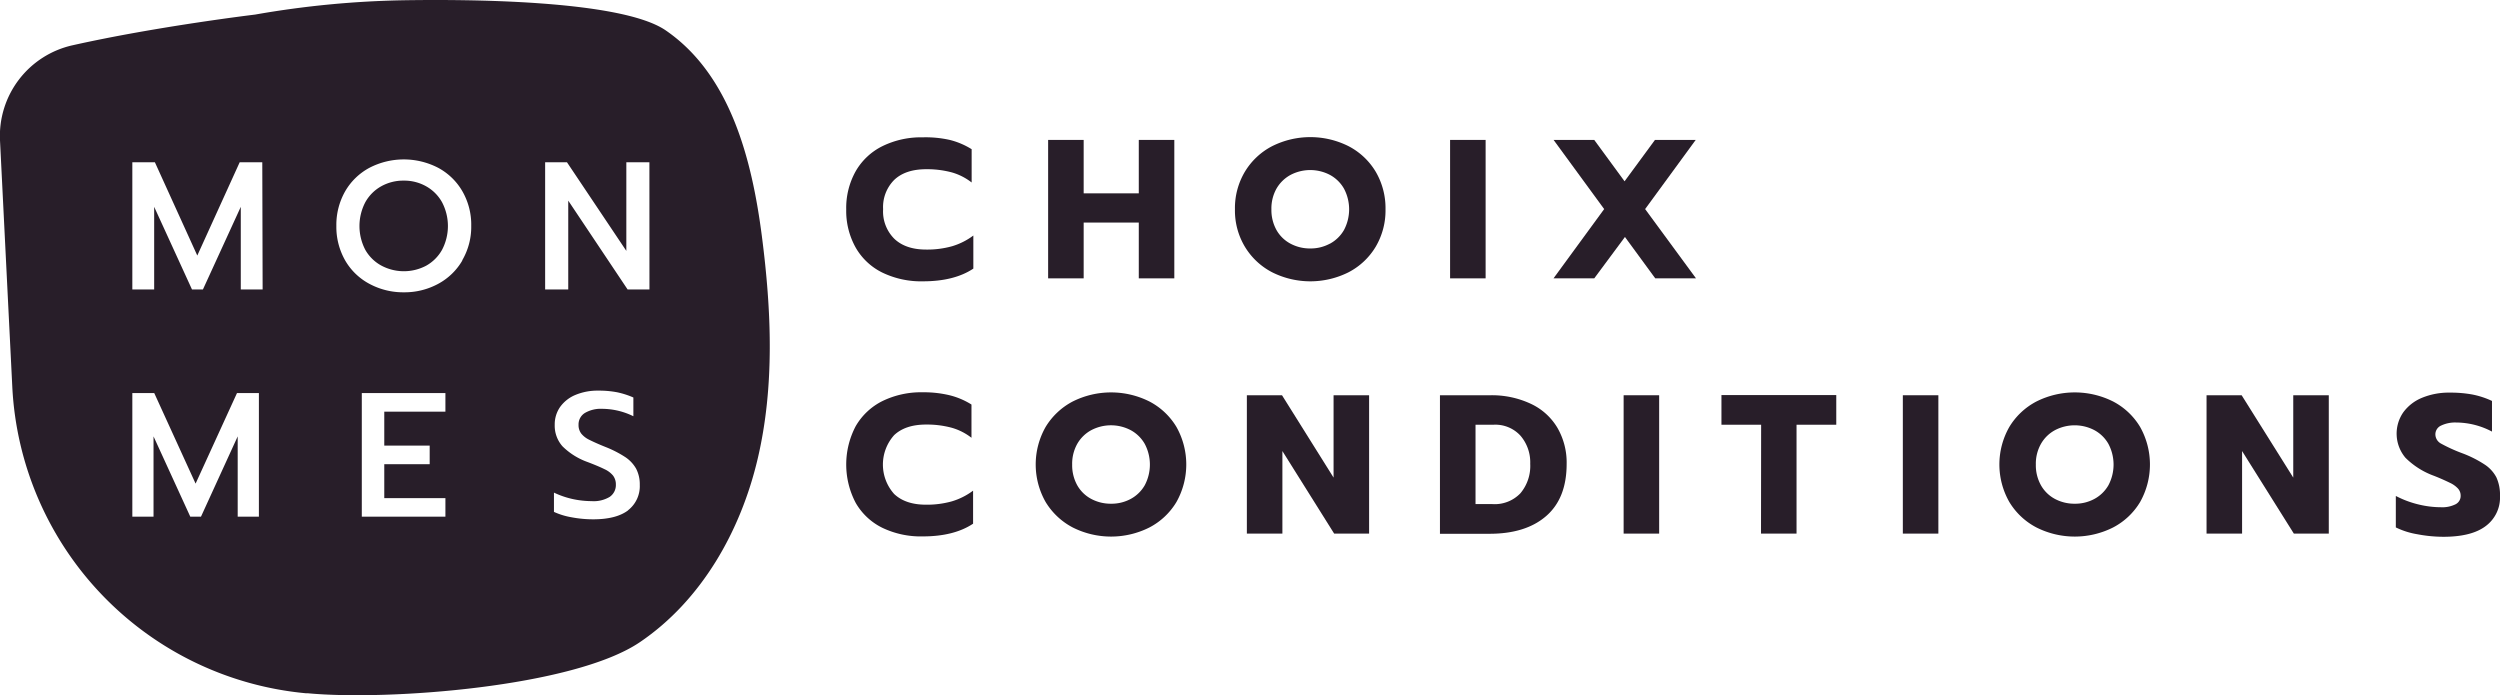 <svg xmlns="http://www.w3.org/2000/svg" viewBox="0 0 589.62 164">
  <defs>
    <style>
      .a {
        fill: #281e29;
      }
    </style>
  </defs>
  <title>Asset 1</title>
  <g>
    <path class="a" d="M104.23,47.69a9.72,9.72,0,0,0-3.74-3.76,10.5,10.5,0,0,0-5.27-1.33,10.62,10.62,0,0,0-5.3,1.33,9.71,9.71,0,0,0-3.76,3.76,12.13,12.13,0,0,0,0,11.24A9.64,9.64,0,0,0,90,62.67a11.25,11.25,0,0,0,10.5,0,9.7,9.7,0,0,0,3.75-3.74,12.06,12.06,0,0,0,0-11.24Zm0,0a9.72,9.72,0,0,0-3.74-3.76,10.5,10.5,0,0,0-5.27-1.33,10.62,10.62,0,0,0-5.3,1.33,9.71,9.71,0,0,0-3.76,3.76,12.13,12.13,0,0,0,0,11.24A9.64,9.64,0,0,0,90,62.67a11.25,11.25,0,0,0,10.5,0,9.7,9.7,0,0,0,3.75-3.74,12.06,12.06,0,0,0,0-11.24Zm0,0a9.72,9.72,0,0,0-3.74-3.76,10.5,10.5,0,0,0-5.27-1.33,10.62,10.62,0,0,0-5.3,1.33,9.71,9.71,0,0,0-3.76,3.76,12.13,12.13,0,0,0,0,11.24A9.64,9.64,0,0,0,90,62.67a11.25,11.25,0,0,0,10.5,0,9.7,9.7,0,0,0,3.75-3.74,12.06,12.06,0,0,0,0-11.24Zm0,0a9.72,9.72,0,0,0-3.74-3.76,10.5,10.5,0,0,0-5.27-1.33,10.62,10.62,0,0,0-5.3,1.33,9.71,9.71,0,0,0-3.76,3.76,12.13,12.13,0,0,0,0,11.24A9.64,9.64,0,0,0,90,62.67a11.25,11.25,0,0,0,10.5,0,9.7,9.7,0,0,0,3.75-3.74,12.06,12.06,0,0,0,0-11.24Zm75.47,8.12C177.34,37.5,172.22,17.6,157,7.16,146.32-.16,108.83-.14,95.89.05A224.3,224.3,0,0,0,60.15,3.44S37,6.22,17.15,10.67A21.91,21.91,0,0,0,0,33.11l2.9,58.13A76.42,76.42,0,0,0,72.2,163.51l.45,0c18.81,1.77,62.64-1.46,78.27-12.06,14.53-9.84,23.78-26.2,27.79-43.3S181.94,73.23,179.7,55.81ZM61.06,121.86h-5V102.92l-8.66,18.94H44.88l-8.67-18.94v18.94h-5V92.71h5.17l9.75,21.35,9.76-21.35h5.17Zm.88-53.59H56.79V48.78L47.86,68.27H45.28L36.36,48.78V68.27H31.21v-30h5.32l10,22,10-22h5.33Zm43.11,28.82H90.63v8h10.71v4.39H90.63v8h14.42v4.38H85.33V92.71h19.72Zm4-35.67a14.54,14.54,0,0,1-5.7,5.52,16.62,16.62,0,0,1-8.09,2,16.8,16.8,0,0,1-8.14-2,14.41,14.41,0,0,1-5.71-5.51,16,16,0,0,1-2.08-8.17,16,16,0,0,1,2.08-8.15,14.53,14.53,0,0,1,5.71-5.53,17.62,17.62,0,0,1,16.23,0,14.5,14.5,0,0,1,5.7,5.53,15.77,15.77,0,0,1,2.09,8.15A15.64,15.64,0,0,1,109,61.42Zm39.12,58.92q-2.81,2.14-8.26,2.14a27.38,27.38,0,0,1-5.11-.48,16.76,16.76,0,0,1-4.15-1.27v-4.55a20.44,20.44,0,0,0,4.38,1.51,21.34,21.34,0,0,0,4.51.5,7.3,7.3,0,0,0,4.25-1,3.36,3.36,0,0,0,1.46-2.88,3.41,3.41,0,0,0-.67-2.15,5.58,5.58,0,0,0-2-1.5c-.86-.43-2.18-1-4-1.69a16.09,16.09,0,0,1-5.92-3.71,7.34,7.34,0,0,1-1.83-5.08,7.18,7.18,0,0,1,1.28-4.21,8.39,8.39,0,0,1,3.63-2.84,13.53,13.53,0,0,1,5.39-1,22.6,22.6,0,0,1,4.43.39,19.31,19.31,0,0,1,3.82,1.23v4.42a16.82,16.82,0,0,0-7.34-1.75,7.39,7.39,0,0,0-4.13,1,3.16,3.16,0,0,0-1.46,2.78,3.26,3.26,0,0,0,.67,2.1,5.45,5.45,0,0,0,1.77,1.38c.74.37,2.06,1,4,1.77a26,26,0,0,1,4.6,2.37,8.06,8.06,0,0,1,2.55,2.74,8,8,0,0,1,.85,3.81A7.19,7.19,0,0,1,148.13,120.34Zm5-52.07h-5.15l-14-20.95V68.27h-5.45v-30h5.15l14,20.9V38.27h5.44ZM100.49,43.93a10.5,10.5,0,0,0-5.27-1.33,10.62,10.62,0,0,0-5.3,1.33,9.71,9.71,0,0,0-3.76,3.76,12.13,12.13,0,0,0,0,11.24A9.64,9.64,0,0,0,90,62.67a11.25,11.25,0,0,0,10.5,0,9.7,9.7,0,0,0,3.75-3.74,12.06,12.06,0,0,0,0-11.24A9.72,9.72,0,0,0,100.49,43.93Zm3.74,3.76a9.72,9.72,0,0,0-3.74-3.76,10.5,10.5,0,0,0-5.27-1.33,10.62,10.62,0,0,0-5.3,1.33,9.71,9.71,0,0,0-3.76,3.76,12.13,12.13,0,0,0,0,11.24A9.64,9.64,0,0,0,90,62.67a11.25,11.25,0,0,0,10.5,0,9.7,9.7,0,0,0,3.75-3.74,12.06,12.06,0,0,0,0-11.24Zm0,0a9.72,9.72,0,0,0-3.74-3.76,10.5,10.5,0,0,0-5.27-1.33,10.62,10.62,0,0,0-5.3,1.33,9.71,9.71,0,0,0-3.76,3.76,12.13,12.13,0,0,0,0,11.24A9.64,9.64,0,0,0,90,62.67a11.25,11.25,0,0,0,10.5,0,9.7,9.7,0,0,0,3.75-3.74,12.06,12.06,0,0,0,0-11.24Zm0,0a9.72,9.72,0,0,0-3.74-3.76,10.5,10.5,0,0,0-5.27-1.33,10.62,10.62,0,0,0-5.3,1.33,9.71,9.71,0,0,0-3.76,3.76,12.13,12.13,0,0,0,0,11.24A9.64,9.64,0,0,0,90,62.67a11.25,11.25,0,0,0,10.5,0,9.7,9.7,0,0,0,3.75-3.74,12.06,12.06,0,0,0,0-11.24Zm0,0a9.72,9.72,0,0,0-3.74-3.76,10.5,10.5,0,0,0-5.27-1.33,10.62,10.62,0,0,0-5.3,1.33,9.71,9.71,0,0,0-3.76,3.76,12.13,12.13,0,0,0,0,11.24A9.64,9.64,0,0,0,90,62.67a11.25,11.25,0,0,0,10.5,0,9.7,9.7,0,0,0,3.75-3.74,12.06,12.06,0,0,0,0-11.24Z"/>
    <g>
      <path class="a" d="M208.12,124.49a14.7,14.7,0,0,1-6.31-5.9,19.42,19.42,0,0,1,0-18.07,15,15,0,0,1,6.31-5.93,20.8,20.8,0,0,1,9.5-2.07,26,26,0,0,1,6.34.7,17.65,17.65,0,0,1,5.16,2.19v7.84a13.6,13.6,0,0,0-4.71-2.38,22.44,22.44,0,0,0-6-.74q-4.87,0-7.52,2.49a10.4,10.4,0,0,0,0,13.89q2.67,2.52,7.5,2.52a21.6,21.6,0,0,0,6.11-.79,15.91,15.91,0,0,0,5-2.52v7.79q-4.5,3-11.88,3A20.93,20.93,0,0,1,208.12,124.49Z"/>
      <path class="a" d="M253,124.4a16.33,16.33,0,0,1-6.39-6,17.92,17.92,0,0,1,0-17.71,16.33,16.33,0,0,1,6.39-6,20.18,20.18,0,0,1,18.09,0,16.08,16.08,0,0,1,6.37,6,18.06,18.06,0,0,1,0,17.71,16.08,16.08,0,0,1-6.37,6,20.1,20.1,0,0,1-18.09,0Zm13.66-6.72a8.42,8.42,0,0,0,3.32-3.22,10.41,10.41,0,0,0,0-9.78,8.41,8.41,0,0,0-3.29-3.22,10,10,0,0,0-9.33,0,8.41,8.41,0,0,0-3.29,3.22,9.57,9.57,0,0,0-1.2,4.88,9.72,9.72,0,0,0,1.2,4.9,8.23,8.23,0,0,0,3.32,3.22,9.73,9.73,0,0,0,4.66,1.12A9.51,9.51,0,0,0,266.66,117.68Z"/>
      <path class="a" d="M294.07,93.22h8.29l12.16,19.42V93.22h8.38v32.63h-8.24l-12.21-19.47v19.47h-8.38Z"/>
      <path class="a" d="M339.61,93.22H351.5a21.62,21.62,0,0,1,9.51,2,14.3,14.3,0,0,1,6.27,5.62,16.32,16.32,0,0,1,2.21,8.57q0,8.11-4.83,12.3t-13.4,4.18H339.61ZM352,118.89a8.36,8.36,0,0,0,6.6-2.57,10,10,0,0,0,2.3-6.95,9.61,9.61,0,0,0-2.3-6.61,8,8,0,0,0-6.32-2.59H348v18.72Z"/>
      <path class="a" d="M382.93,93.22h8.38v32.63h-8.38Z"/>
      <path class="a" d="M415.36,100.17H406v-7h27.08v7h-9.37v25.68h-8.38Z"/>
      <path class="a" d="M448.78,93.22h8.38v32.63h-8.38Z"/>
      <path class="a" d="M480.29,124.4a16.2,16.2,0,0,1-6.39-6,17.86,17.86,0,0,1,0-17.71,16.2,16.2,0,0,1,6.39-6,20.16,20.16,0,0,1,18.08,0,16.08,16.08,0,0,1,6.37,6,18.06,18.06,0,0,1,0,17.71,16.08,16.08,0,0,1-6.37,6,20.08,20.08,0,0,1-18.08,0Zm13.65-6.72a8.42,8.42,0,0,0,3.32-3.22,10.41,10.41,0,0,0,0-9.78,8.35,8.35,0,0,0-3.29-3.22,10,10,0,0,0-9.32,0,8.35,8.35,0,0,0-3.29,3.22,9.47,9.47,0,0,0-1.21,4.88,9.63,9.63,0,0,0,1.21,4.9,8.2,8.2,0,0,0,3.31,3.22,9.73,9.73,0,0,0,4.66,1.12A9.48,9.48,0,0,0,493.94,117.68Z"/>
      <path class="a" d="M520.41,93.22h8.28l12.17,19.42V93.22h8.38v32.63H541l-12.21-19.47v19.47h-8.38Z"/>
      <path class="a" d="M570.12,126a18.23,18.23,0,0,1-5.07-1.61v-7.42a23.22,23.22,0,0,0,5.33,2,22.69,22.69,0,0,0,5.27.66,7,7,0,0,0,3.51-.71,2.19,2.19,0,0,0,1.18-2,2.49,2.49,0,0,0-.64-1.71,6.08,6.08,0,0,0-1.87-1.33c-.82-.4-2.1-1-3.83-1.68a18.4,18.4,0,0,1-6.68-4.24,8.82,8.82,0,0,1-.49-10.74,10.29,10.29,0,0,1,4.42-3.41,16.5,16.5,0,0,1,6.53-1.21,28.25,28.25,0,0,1,5.4.46,19.74,19.74,0,0,1,4.55,1.5v7.23a18.15,18.15,0,0,0-8.38-2.14,7.7,7.7,0,0,0-3.62.72,2.26,2.26,0,0,0-1.35,2.08,2.49,2.49,0,0,0,1.37,2.19,37,37,0,0,0,5.06,2.29,26.75,26.75,0,0,1,5.24,2.66,8.17,8.17,0,0,1,2.72,3,9.93,9.93,0,0,1,.85,4.39,8.37,8.37,0,0,1-3.34,7.07q-3.33,2.55-10,2.55A33.05,33.05,0,0,1,570.12,126Z"/>
    </g>
    <g>
      <path class="a" d="M208.12,64.3a14.72,14.72,0,0,1-6.31-5.91,17.68,17.68,0,0,1-2.23-9,17.69,17.69,0,0,1,2.23-9,14.86,14.86,0,0,1,6.31-5.92,20.67,20.67,0,0,1,9.5-2.08A26,26,0,0,1,224,33a17.92,17.92,0,0,1,5.16,2.19v7.85a13.62,13.62,0,0,0-4.71-2.39,22.44,22.44,0,0,0-6-.74q-4.87,0-7.52,2.49a9.07,9.07,0,0,0-2.65,6.94,9.1,9.1,0,0,0,2.67,7q2.67,2.52,7.5,2.52a21.6,21.6,0,0,0,6.11-.79,15.91,15.91,0,0,0,5-2.52v7.8q-4.5,3-11.88,3A21.06,21.06,0,0,1,208.12,64.3Z"/>
      <path class="a" d="M247.2,33h8.38v12.6h13V33h8.38V65.65h-8.38V52.49h-13V65.65H247.2Z"/>
      <path class="a" d="M300,64.2a16.2,16.2,0,0,1-6.39-6,16.57,16.57,0,0,1-2.35-8.84,16.73,16.73,0,0,1,2.35-8.87,16.17,16.17,0,0,1,6.39-6,20.08,20.08,0,0,1,18.08,0,16.06,16.06,0,0,1,6.37,6,17,17,0,0,1,2.32,8.87,16.83,16.83,0,0,1-2.32,8.84,16.08,16.08,0,0,1-6.37,6,20.08,20.08,0,0,1-18.08,0Zm13.65-6.72a8.42,8.42,0,0,0,3.32-3.22,10.41,10.41,0,0,0,0-9.78,8.42,8.42,0,0,0-3.29-3.22,10,10,0,0,0-9.32,0,8.51,8.51,0,0,0-3.3,3.22,9.57,9.57,0,0,0-1.2,4.88,9.72,9.72,0,0,0,1.2,4.9,8.23,8.23,0,0,0,3.32,3.22A9.73,9.73,0,0,0,309,58.6,9.48,9.48,0,0,0,313.62,57.48Z"/>
      <path class="a" d="M342,33h8.38V65.65H342Z"/>
      <path class="a" d="M378.34,49.31,366.41,33H376l7.15,9.76L390.32,33h9.61L388,49.31l12,16.34h-9.61l-7.15-9.76L376,65.65h-9.61Z"/>
    </g>
  </g>
</svg>

